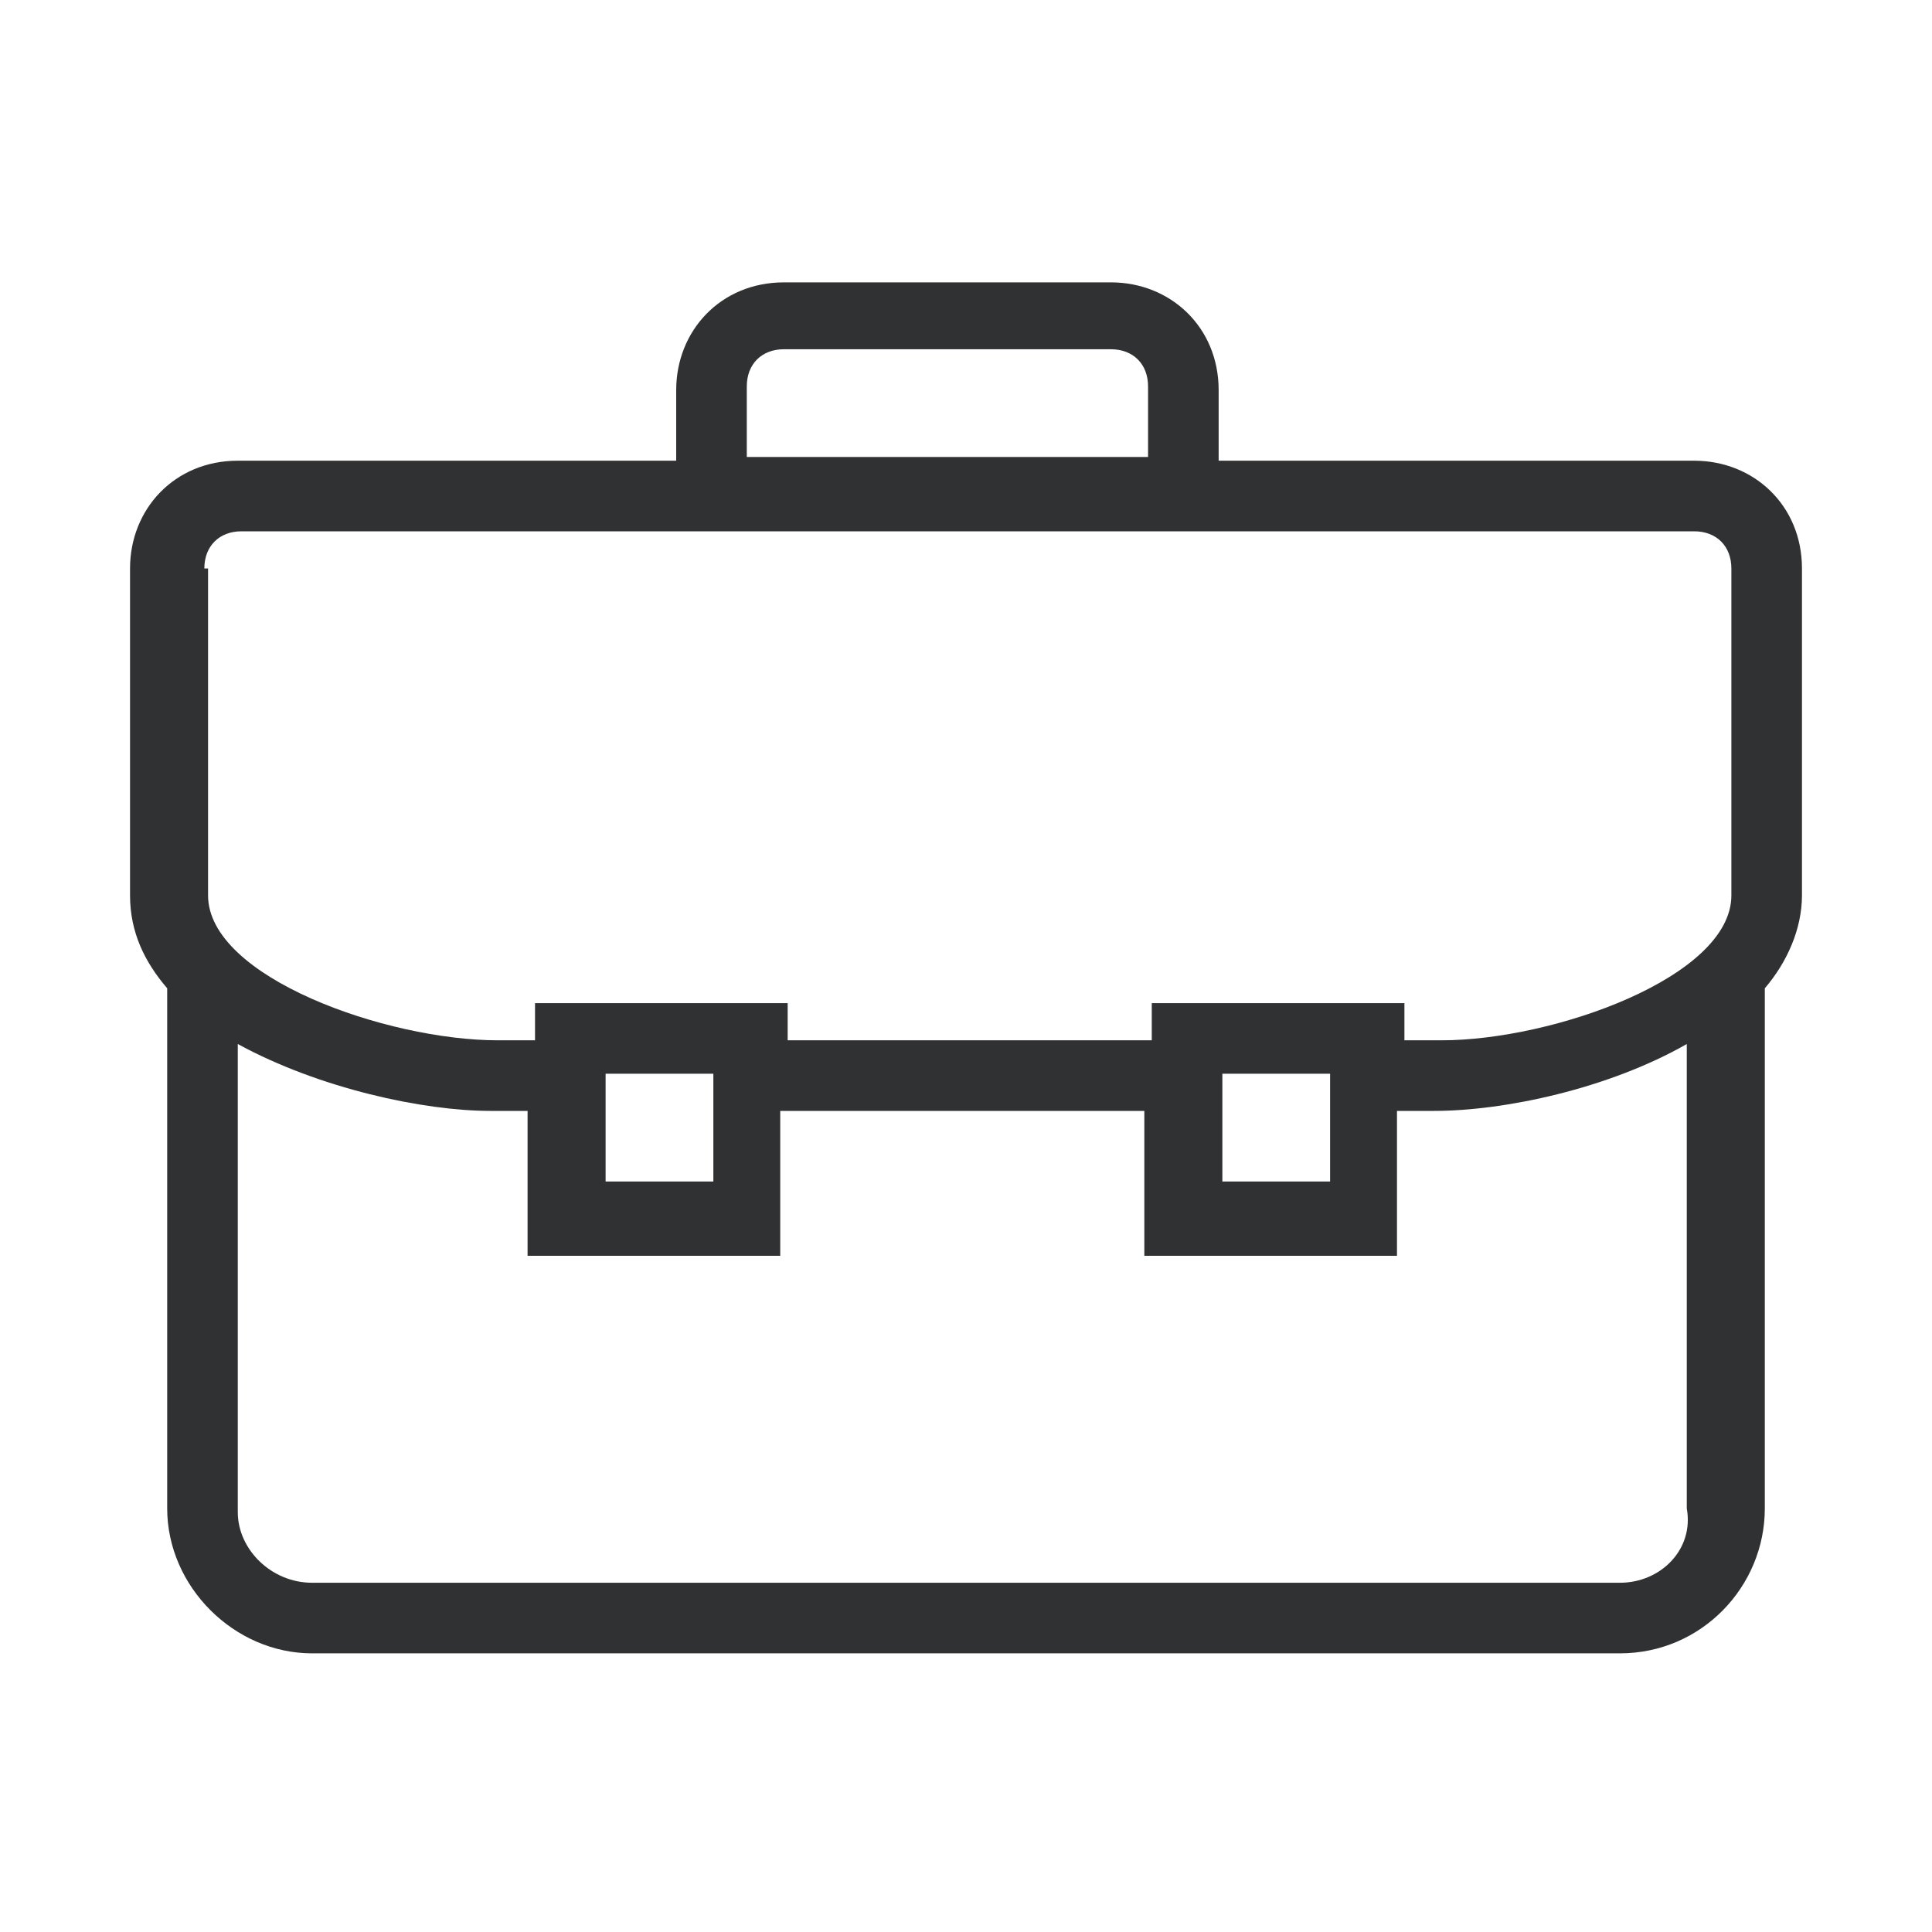 <?xml version="1.0" encoding="UTF-8"?> <!-- Generator: Adobe Illustrator 24.0.3, SVG Export Plug-In . SVG Version: 6.00 Build 0) --> <svg xmlns="http://www.w3.org/2000/svg" xmlns:xlink="http://www.w3.org/1999/xlink" id="Layer_1" x="0px" y="0px" viewBox="0 0 52 52" style="enable-background:new 0 0 52 52;" xml:space="preserve"> <style type="text/css"> .st0{fill:#303133;} </style> <path class="st0" d="M48.5,15.3c0-1.7-1.3-2.9-2.9-2.9H32.8v-1.9c0-1.7-1.3-2.9-2.9-2.9h-8.8c-1.7,0-2.9,1.3-2.9,2.9v1.9H6.4 c-1.7,0-2.9,1.3-2.9,2.9v8.8c0,1,0.4,1.8,1,2.5v14c0,2.1,1.8,3.9,3.9,3.9h35.2c2.2,0,3.9-1.8,3.9-3.9v-14c0.6-0.7,1-1.6,1-2.5V15.3z M20.1,10.4c0-0.6,0.4-1,1-1h8.8c0.6,0,1,0.4,1,1v1.9H20.1V10.4z M5.5,15.3c0-0.6,0.4-1,1-1h39.1c0.6,0,1,0.4,1,1v8.8 c0,2.2-4.8,3.9-7.8,3.9h-1v-1h-6.8v1h-9.8v-1h-6.8v1h-1c-3,0-7.8-1.7-7.8-3.9V15.3z M35.8,28.9v2.9h-2.9v-2.9H35.8z M19.2,28.9v2.9 h-2.9v-2.9H19.2z M43.6,42.6H8.4c-1.1,0-2-0.9-2-1.9V28.1c2.2,1.2,5,1.8,6.8,1.8h1v3.9h6.8v-3.9h9.8v3.9h6.8v-3.9h1 c1.9,0,4.7-0.6,6.8-1.8v12.5C45.6,41.7,44.7,42.6,43.6,42.6z"></path> </svg> 